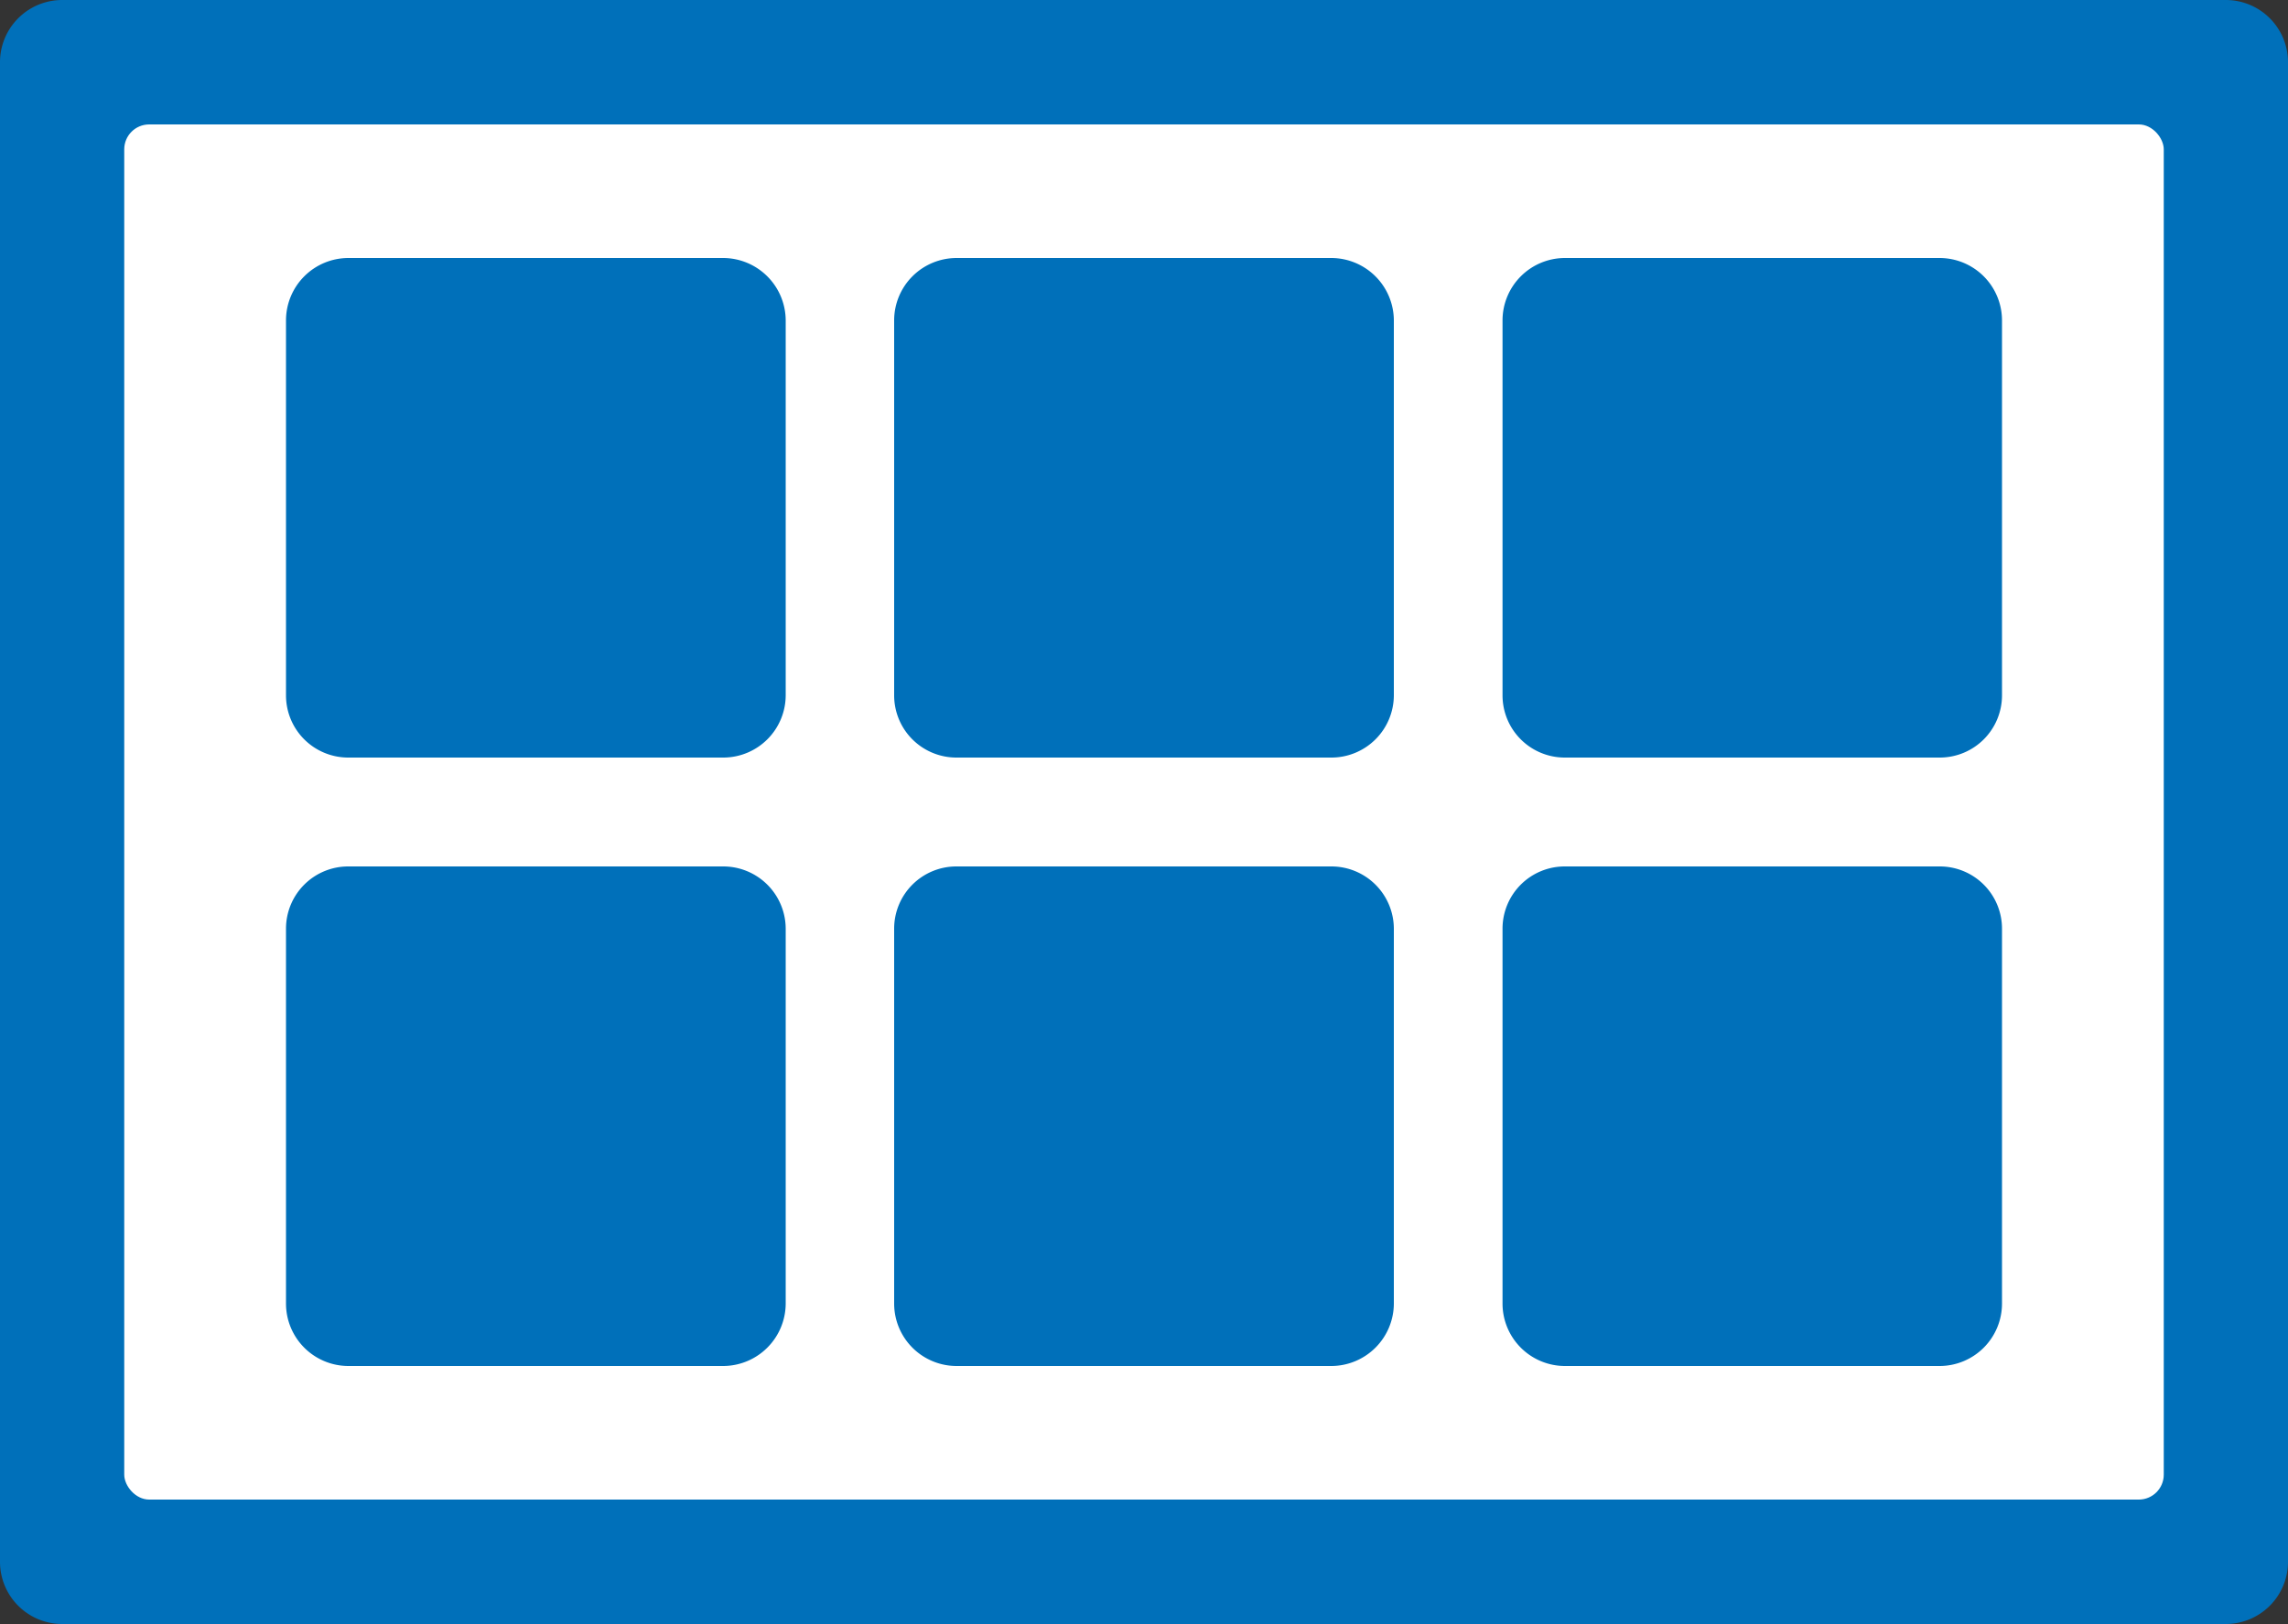 <svg xmlns="http://www.w3.org/2000/svg" id="&#x30EC;&#x30A4;&#x30E4;&#x30FC;_1" data-name="&#x30EC;&#x30A4;&#x30E4;&#x30FC; 1" viewBox="0 0 100 71"><rect x="0" y="0" width="100" height="71" fill="#333333" stroke="none"/><defs><style>.cls-1{fill:#0070ba;}.cls-2{fill:#fff;}</style></defs><path class="cls-1" d="M100,68.28A2.72,2.72,0,0,1,97.28,71H2.72A2.72,2.72,0,0,1,0,68.28V2.72A2.72,2.72,0,0,1,2.72,0H97.28A2.72,2.72,0,0,1,100,2.72Z"></path><rect class="cls-2" x="5.43" y="5.44" width="89.14" height="60.12" rx="1.09"></rect><path class="cls-1" d="M34.34,30.4a2.73,2.73,0,0,1-2.72,2.72H15.22A2.72,2.72,0,0,1,12.5,30.4V14a2.73,2.73,0,0,1,2.72-2.72h16.4A2.74,2.74,0,0,1,34.34,14Z"></path><path class="cls-1" d="M60.92,30.4a2.73,2.73,0,0,1-2.72,2.72H41.8a2.72,2.72,0,0,1-2.72-2.72V14a2.73,2.73,0,0,1,2.72-2.72H58.2A2.74,2.74,0,0,1,60.92,14Z"></path><path class="cls-1" d="M87.5,30.4a2.72,2.72,0,0,1-2.72,2.72H68.38a2.72,2.72,0,0,1-2.71-2.72V14a2.73,2.73,0,0,1,2.71-2.72h16.4A2.73,2.73,0,0,1,87.5,14Z"></path><path class="cls-1" d="M34.34,57a2.74,2.74,0,0,1-2.72,2.72H15.22A2.73,2.73,0,0,1,12.5,57V40.6a2.72,2.72,0,0,1,2.72-2.72h16.4a2.73,2.73,0,0,1,2.72,2.72Z"></path><path class="cls-1" d="M60.92,57a2.74,2.74,0,0,1-2.72,2.72H41.8A2.73,2.73,0,0,1,39.08,57V40.6a2.72,2.72,0,0,1,2.72-2.72H58.2a2.73,2.73,0,0,1,2.72,2.72Z"></path><path class="cls-1" d="M87.5,57a2.73,2.73,0,0,1-2.72,2.72H68.38A2.73,2.73,0,0,1,65.67,57V40.6a2.72,2.72,0,0,1,2.71-2.72h16.4A2.72,2.72,0,0,1,87.5,40.6Z"></path></svg>